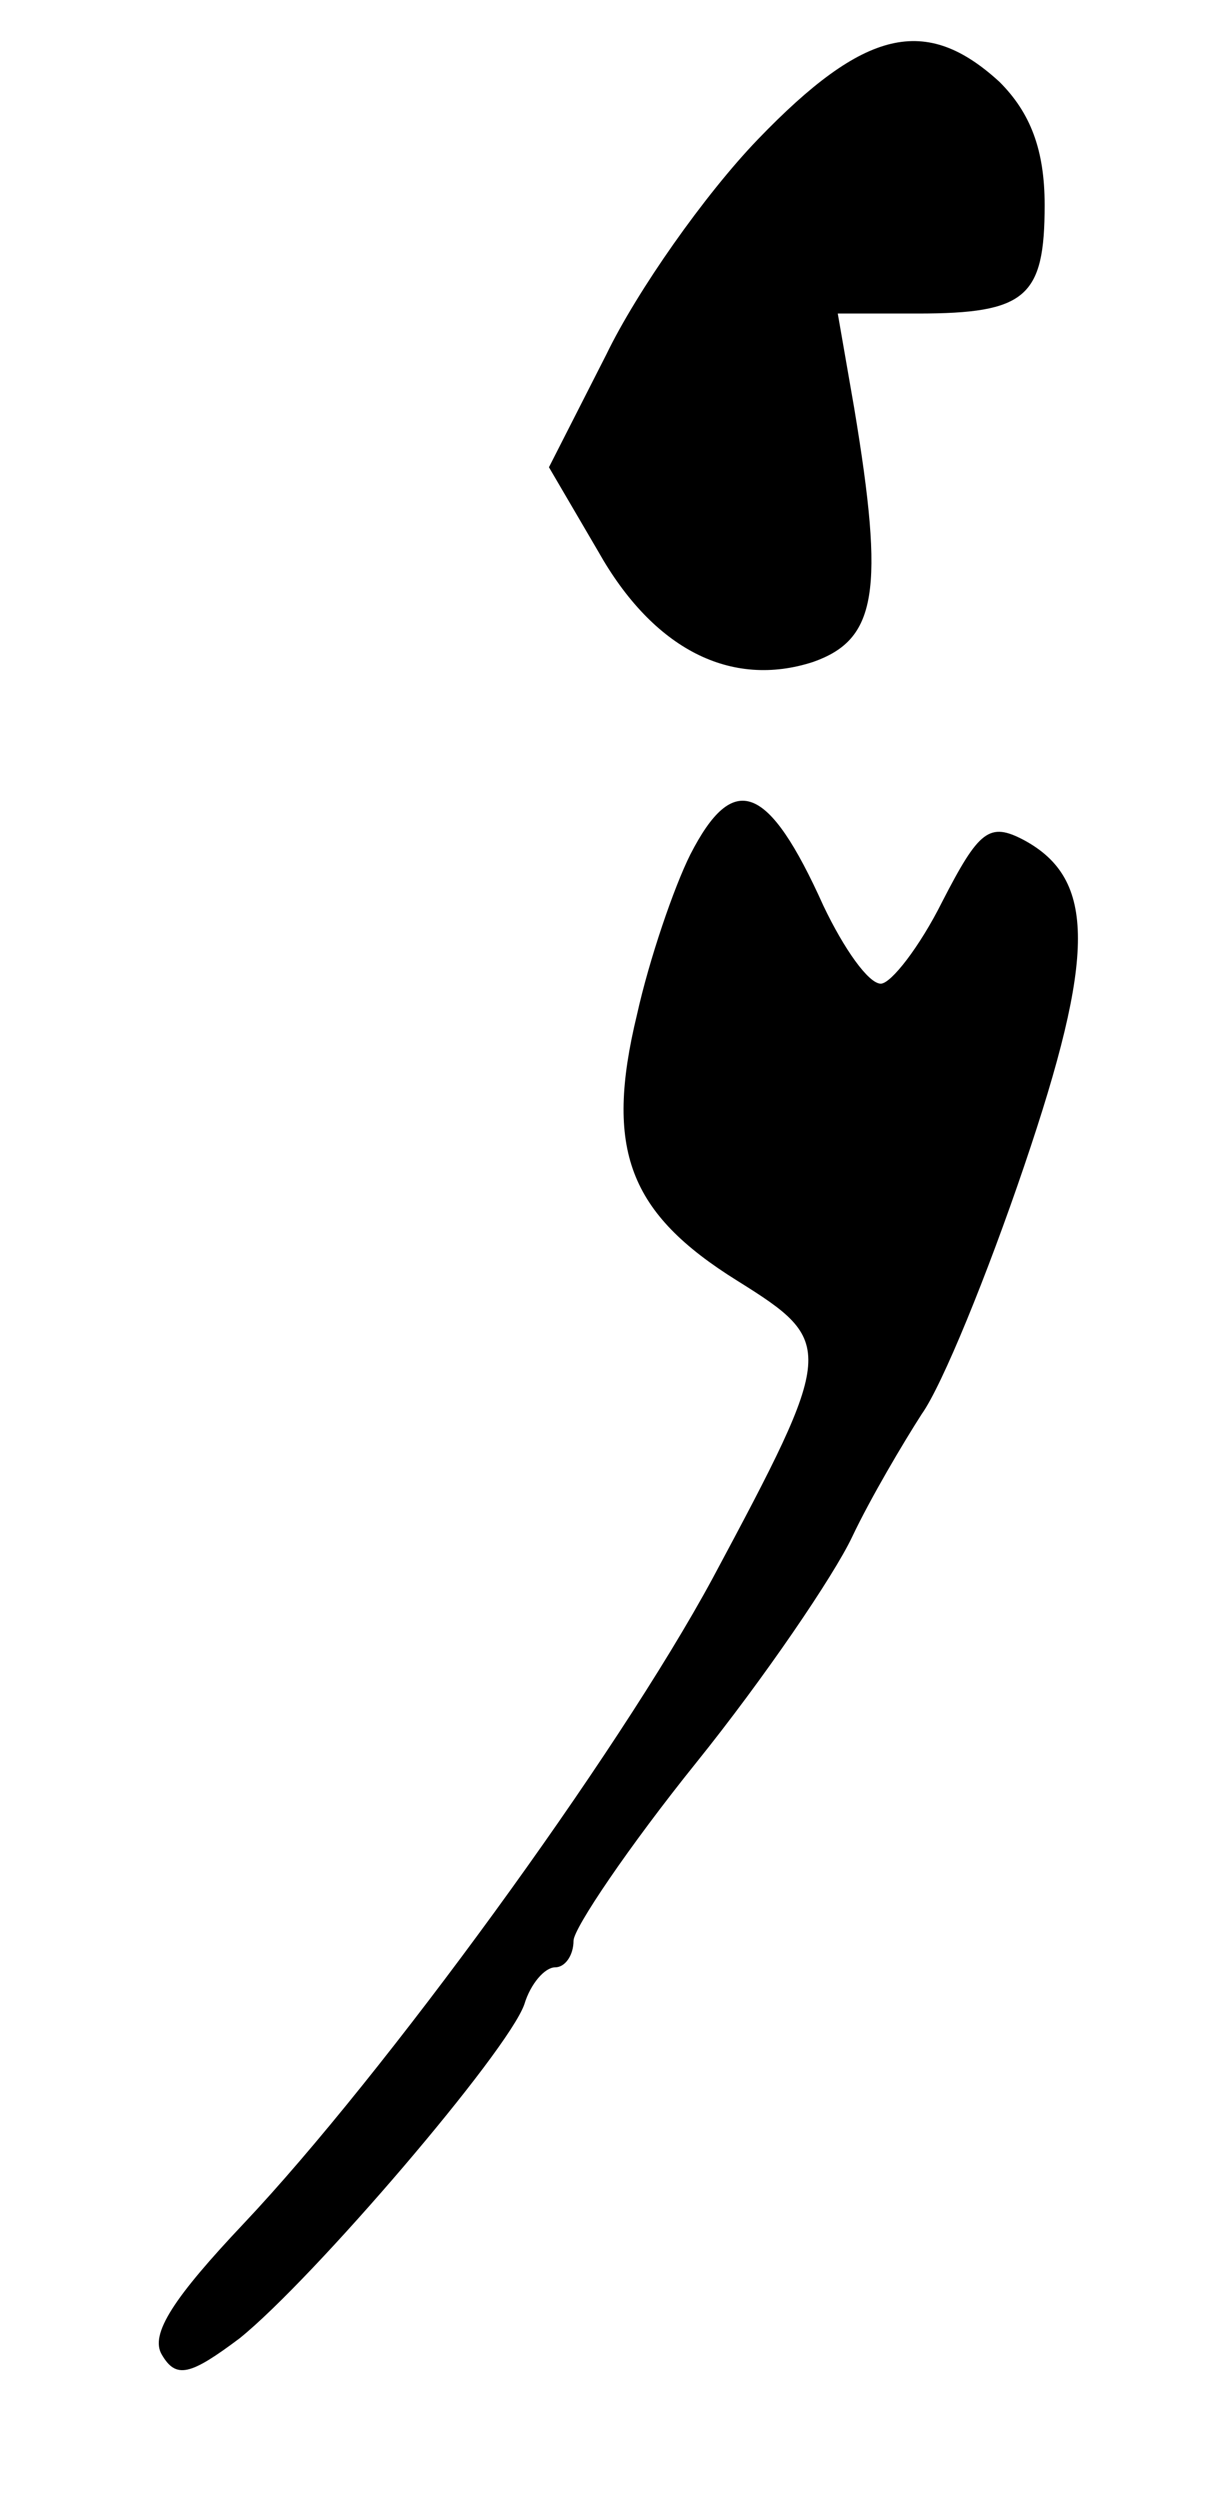 <?xml version="1.0" standalone="no"?>
<!DOCTYPE svg PUBLIC "-//W3C//DTD SVG 20010904//EN"
 "http://www.w3.org/TR/2001/REC-SVG-20010904/DTD/svg10.dtd">
<svg version="1.0" xmlns="http://www.w3.org/2000/svg"
 width="60pt" height="122pt" viewBox="0 0 60 122"
 preserveAspectRatio="xMidYMid meet">
<g transform="translate(0,122) scale(0.1,-0.1)"
fill="#000000" stroke="none">
<path d="M370 1152 c-26 -27 -59 -74 -74 -105 l-28 -55 24 -41 c27 -48 65 -67
105 -54 31 11 35 34 20 124 l-8 46 39 0 c53 0 62 8 62 53 0 27 -7 45 -22 60
-36 33 -66 26 -118 -28z"/>
<path d="M337 803 c-8 -16 -20 -51 -26 -78 -16 -66 -4 -97 49 -130 48 -30 48
-33 -12 -145 -47 -87 -161 -243 -229 -315 -34 -36 -46 -54 -40 -64 7 -12 14
-10 38 8 36 29 131 140 139 163 3 10 10 18 15 18 5 0 9 6 9 13 0 6 27 46 60
87 33 41 67 91 76 110 9 19 25 46 34 60 10 14 32 68 50 121 35 103 35 140 0
159 -17 9 -22 5 -40 -30 -11 -22 -25 -40 -30 -40 -6 0 -18 17 -28 38 -27 60
-44 66 -65 25z"/>
</g>
</svg>
